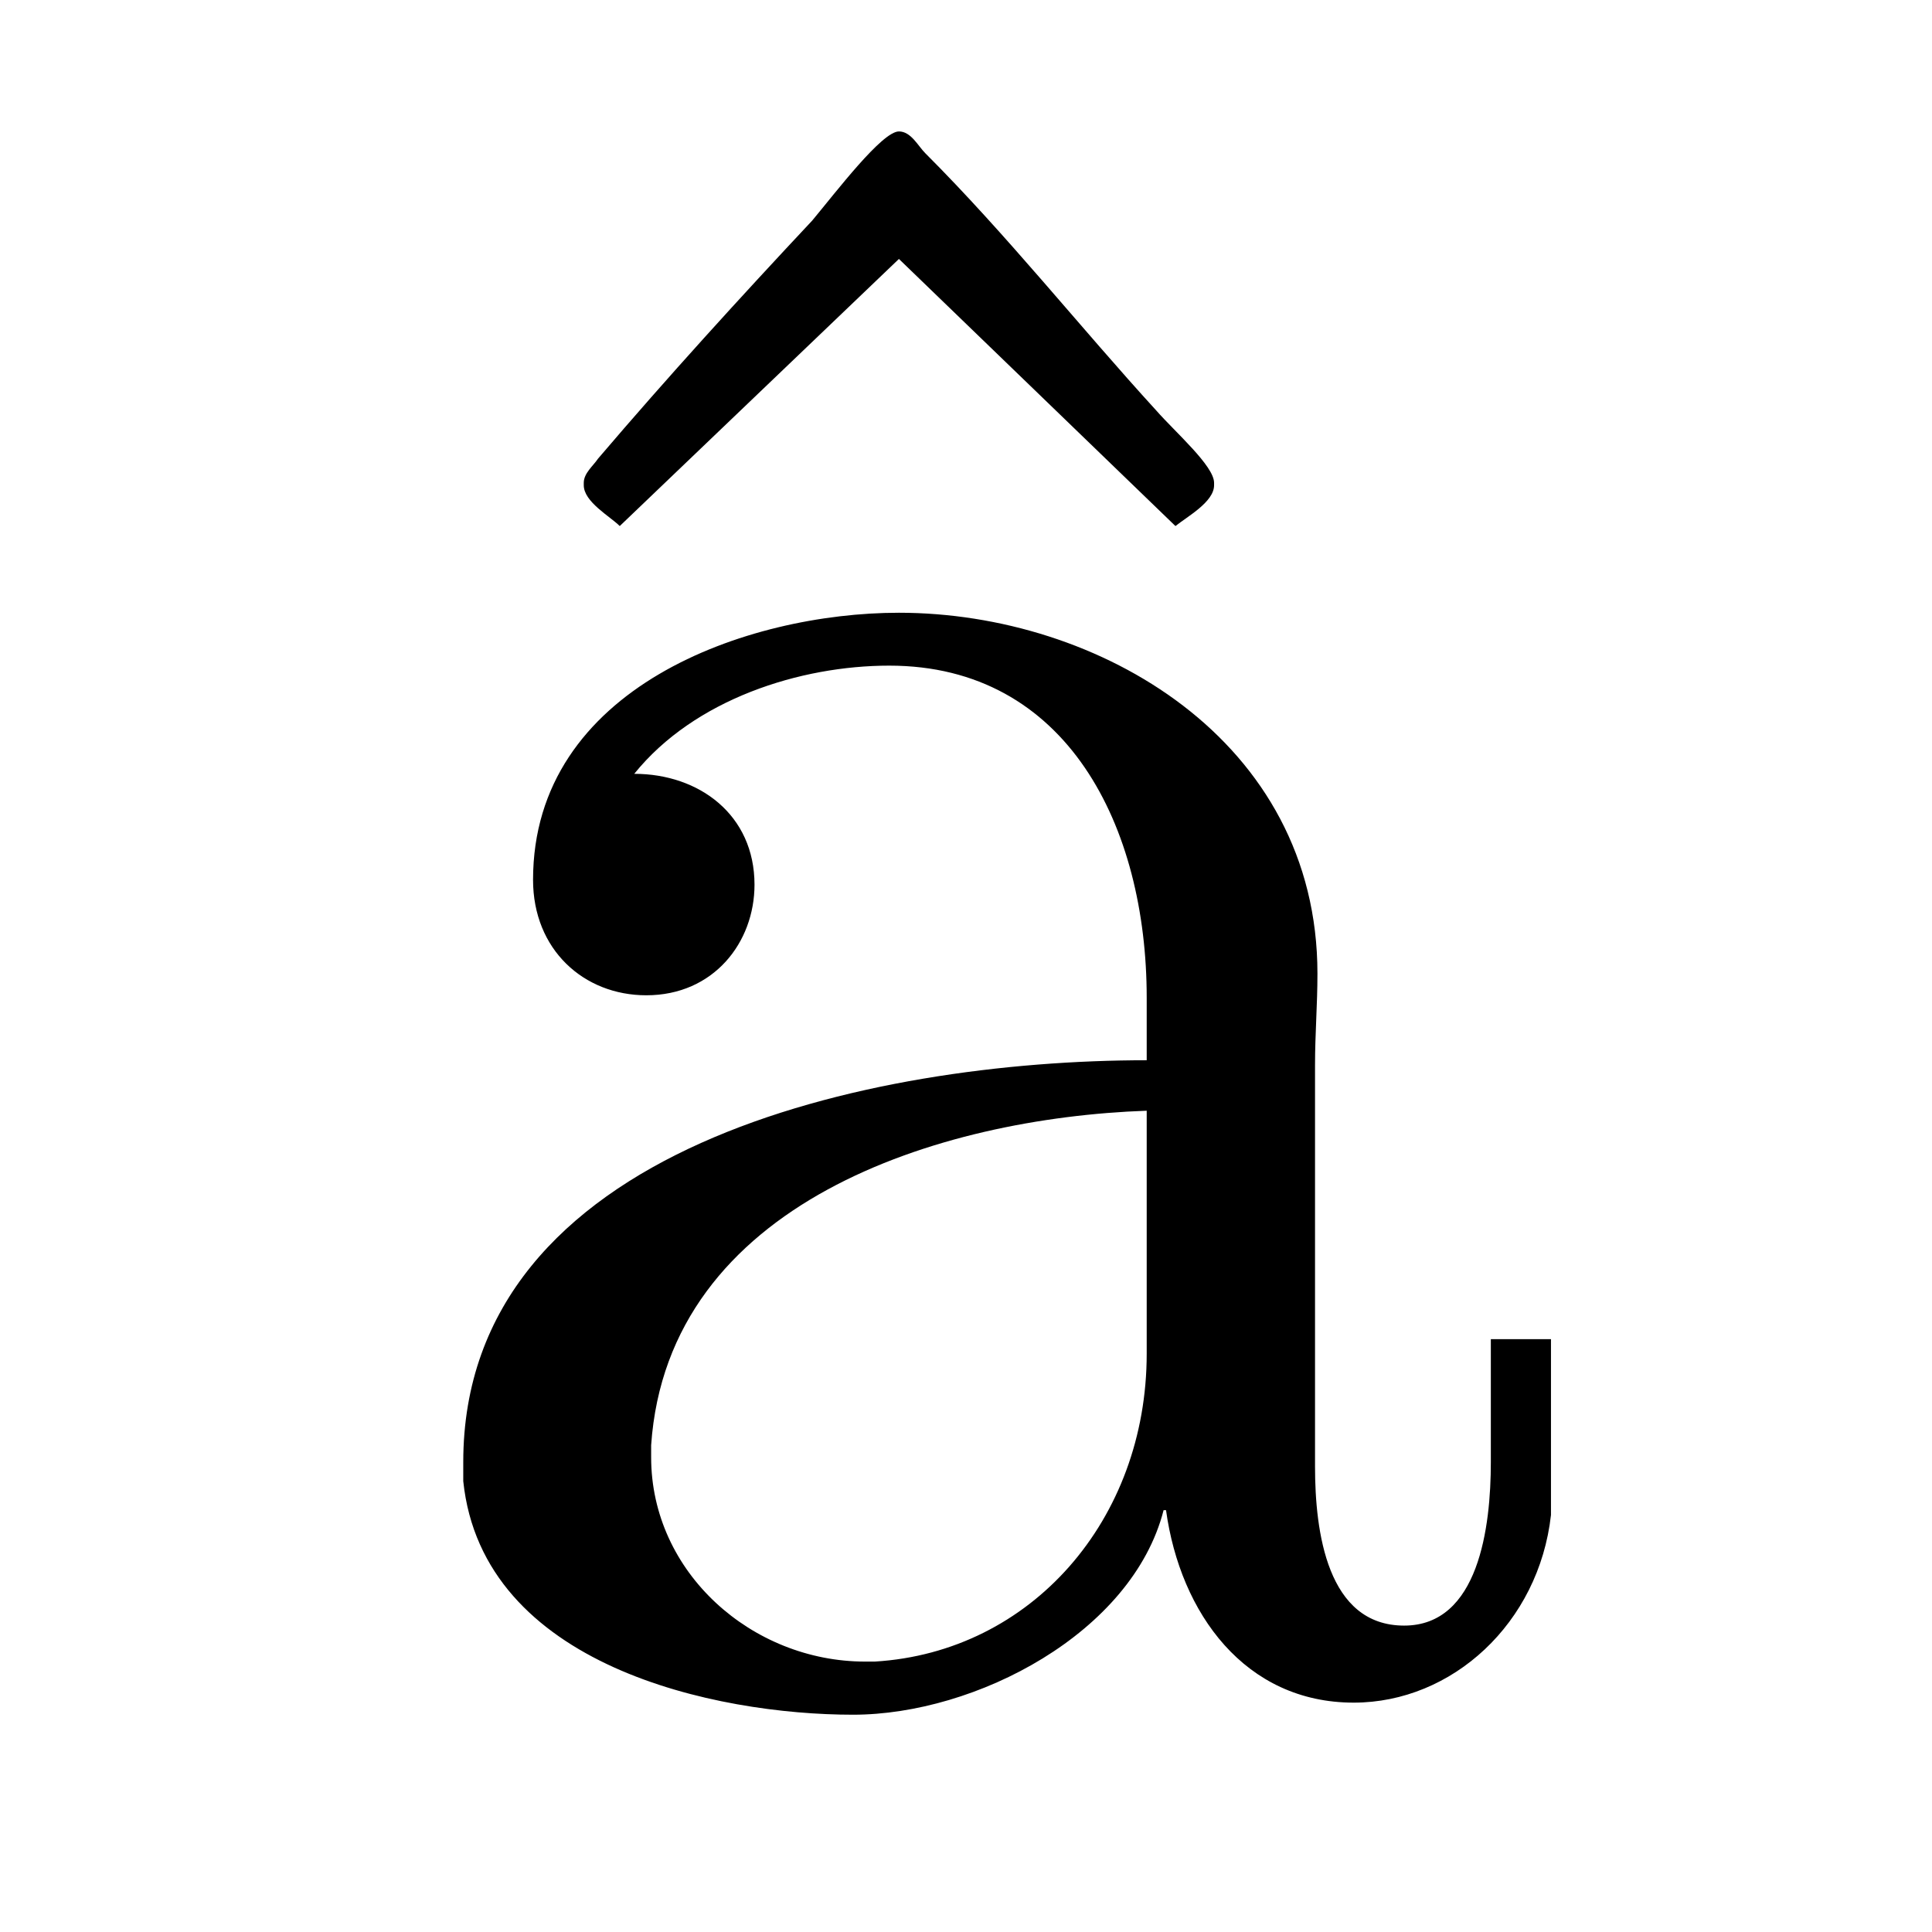 <?xml version='1.0' encoding='UTF-8'?>
<!-- This file was generated by dvisvgm 2.13.3 -->
<svg version='1.1' xmlns='http://www.w3.org/2000/svg' xmlns:xlink='http://www.w3.org/1999/xlink' viewBox='-288.001 -288.001 32 32'>
<title>\pb[6bp]{\^{a}}</title>
<desc Packages=''/>
<defs>
<path id='g0-226' d='M1.116-3.796C1.365-4.105 1.803-4.244 2.172-4.244C2.909-4.244 3.238-3.577 3.238-2.869V-2.61C2.092-2.61 .408-2.252 .408-.946V-.867C.488-.1 1.455 .1 2.022 .1C2.531 .1 3.178-.239 3.308-.747H3.318C3.377-.319 3.646 .05 4.095 .05C4.503 .05 4.862-.279 4.912-.727V-1.455H4.663V-.946C4.663-.677 4.613-.269 4.304-.269C3.985-.269 3.935-.658 3.935-.927V-2.59C3.935-2.72 3.945-2.839 3.945-2.969C3.945-3.935 3.039-4.463 2.212-4.463C1.584-4.463 .697-4.154 .697-3.357C.697-3.068 .907-2.879 1.166-2.879C1.445-2.879 1.614-3.098 1.614-3.337C1.614-3.626 1.385-3.796 1.116-3.796ZM3.238-2.401V-1.395C3.238-.707 2.76-.159 2.112-.12H2.072C1.604-.12 1.186-.488 1.186-.966V-1.016C1.255-2.022 2.381-2.371 3.238-2.401ZM1.056-4.822L2.212-5.928L3.357-4.822C3.407-4.862 3.517-4.922 3.517-4.991V-5.001C3.517-5.071 3.357-5.21 3.278-5.3C2.959-5.649 2.66-6.027 2.321-6.366C2.291-6.396 2.262-6.456 2.212-6.456C2.142-6.456 1.953-6.207 1.853-6.087C1.554-5.768 1.255-5.44 .966-5.101C.946-5.071 .907-5.041 .907-5.001V-4.991C.907-4.922 1.016-4.862 1.056-4.822Z'/>
</defs>
<g id='page1' transform='scale(4)'>
<use x='-70.49' y='-65' xlink:href='#g0-226'/>
</g>
</svg>
